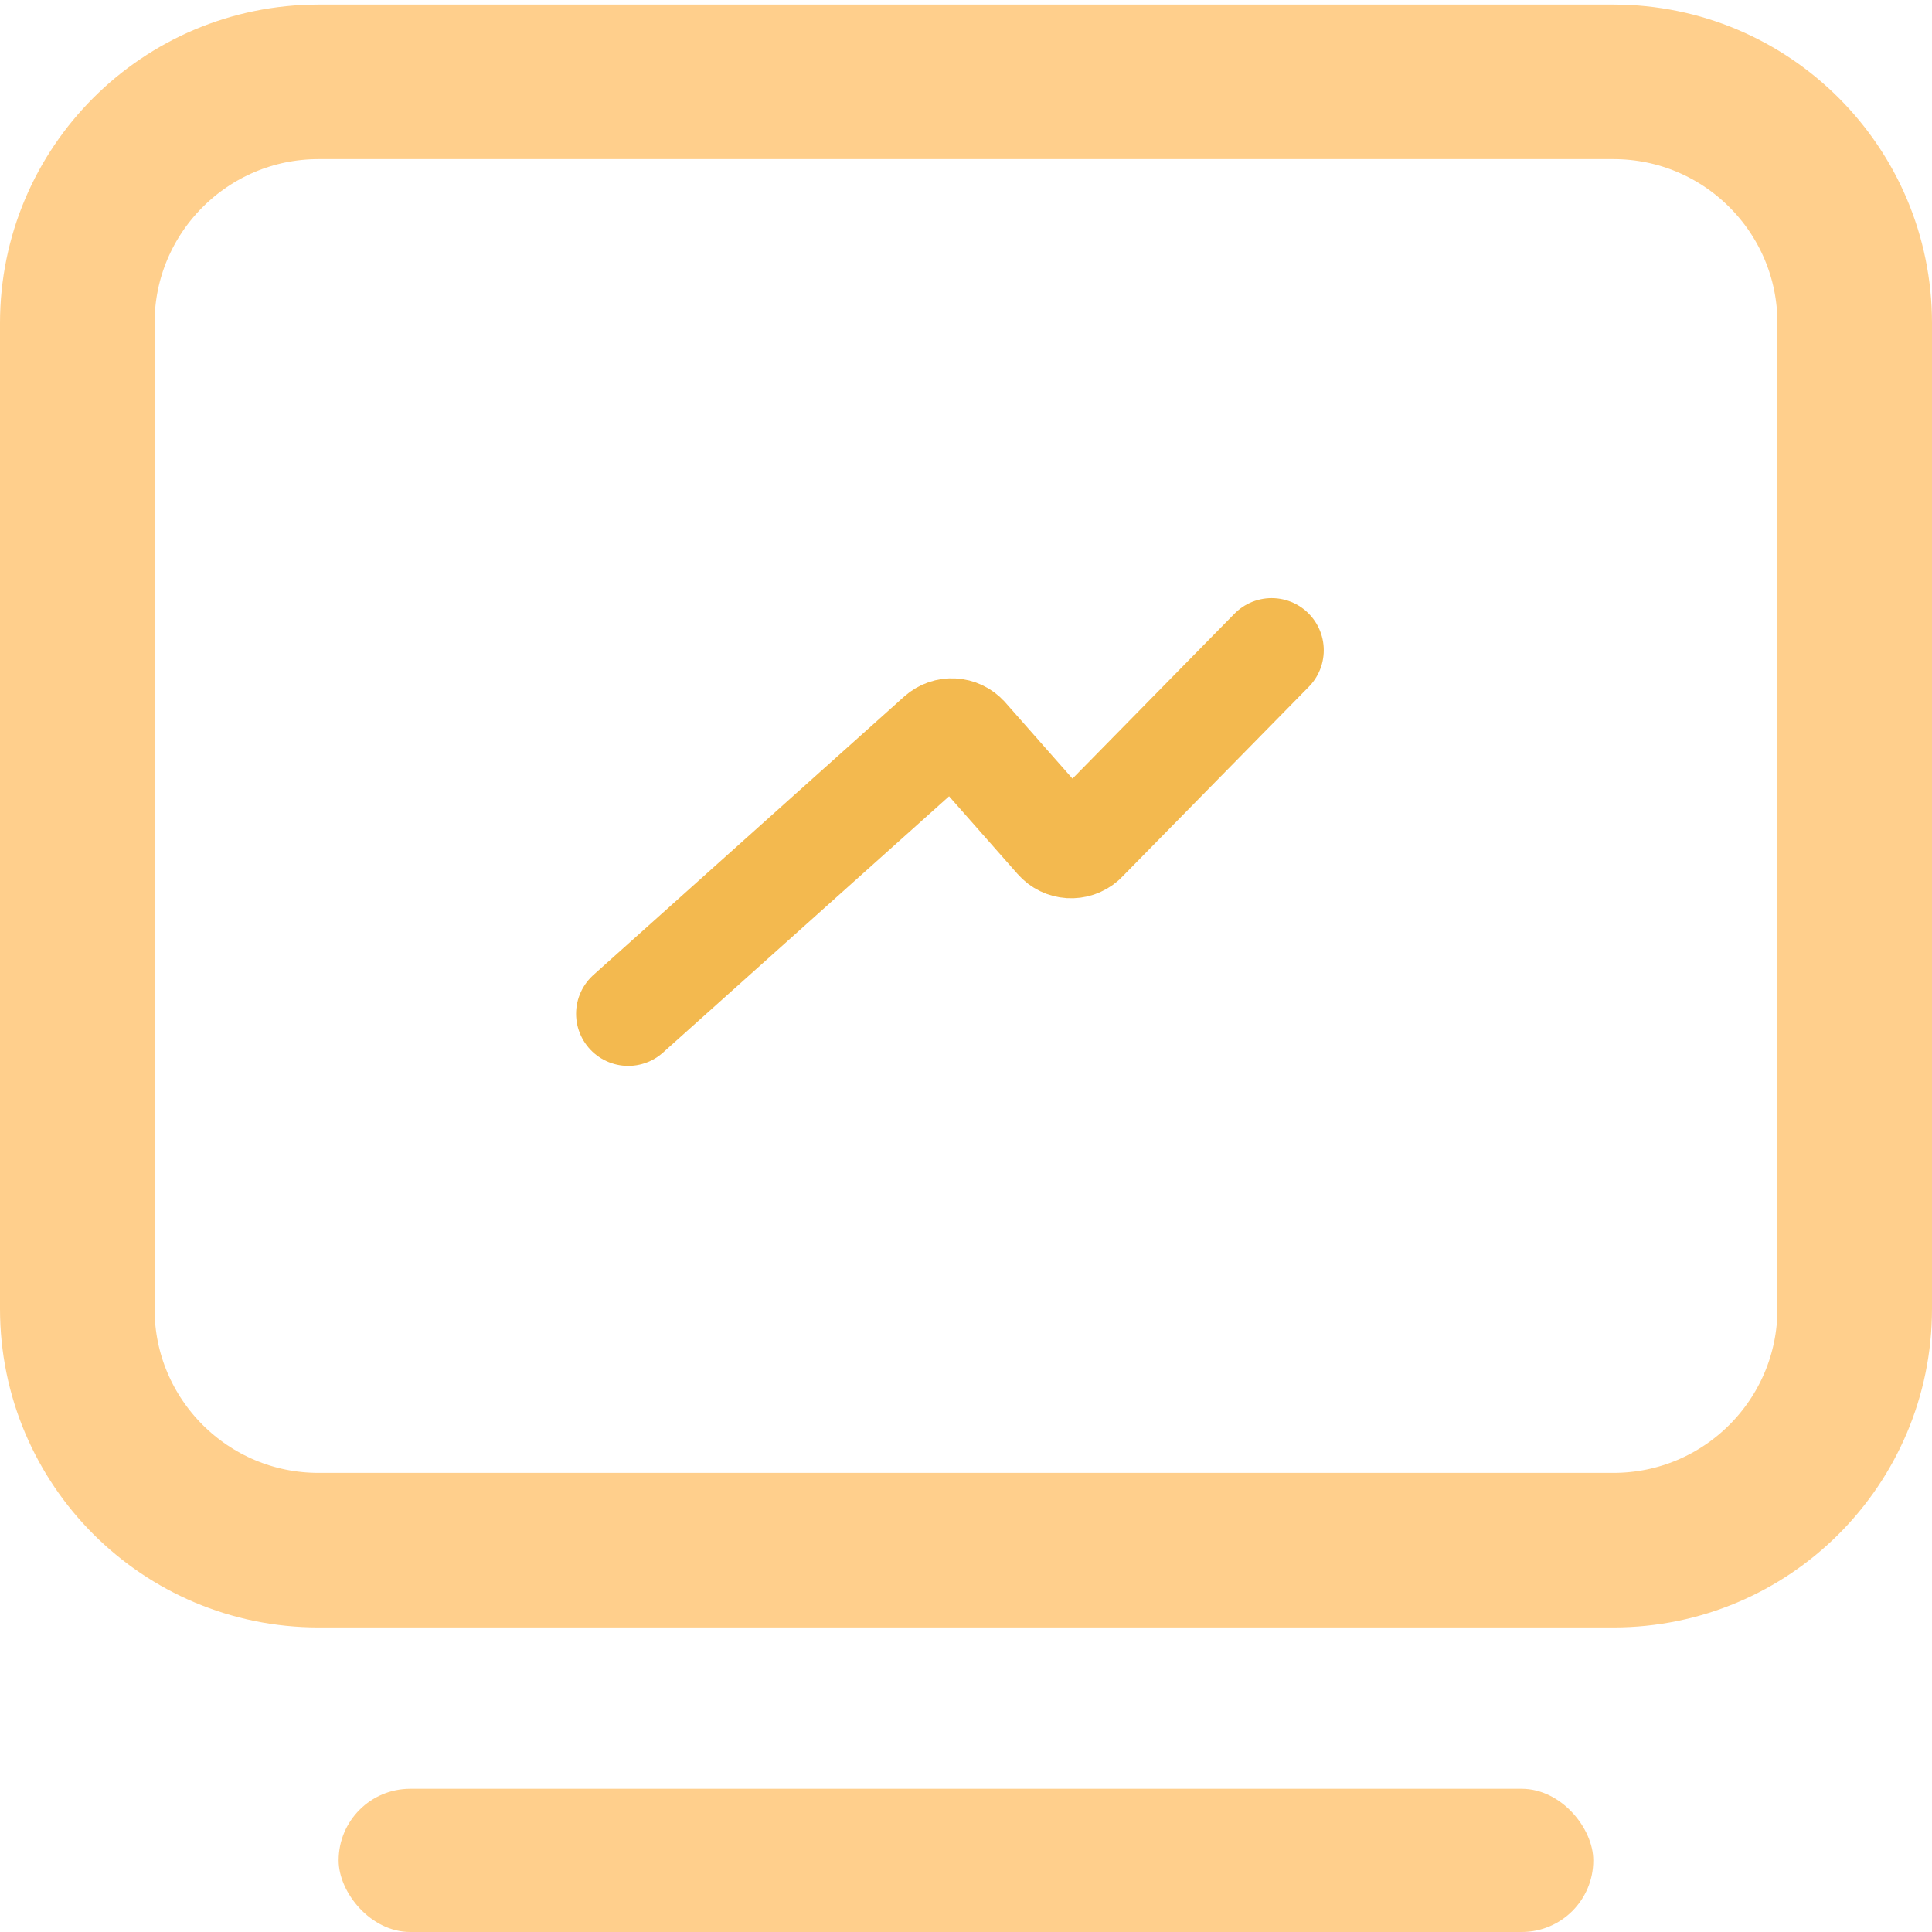 <?xml version="1.0" encoding="UTF-8"?>
<svg width="25px" height="25px" viewBox="0 0 25 25" version="1.1" xmlns="http://www.w3.org/2000/svg" xmlns:xlink="http://www.w3.org/1999/xlink">
    <title>编组 21</title>
    <g id="页面-3" stroke="none" stroke-width="1" fill="none" fill-rule="evenodd">
        <g id="会员中心" transform="translate(-1120, -178)">
            <g id="编组-28" transform="translate(872, 92)">
                <g id="编组-21" transform="translate(249, 87.059)">
                    <path d="M3.122,0 L19.878,0 C21.602,-3.16753899e-16 23,1.398 23,3.122 L23,15.878 C23,17.602 21.602,19 19.878,19 L3.122,19 C1.398,19 2.11169266e-16,17.602 0,15.878 L0,3.122 C-2.11169266e-16,1.398 1.398,7.60843109e-16 3.122,0 Z" id="矩形" stroke="#FFCF8C" stroke-width="2"></path>
                    <rect id="矩形" fill="#FFCF8C" x="3.382" y="22.088" width="16.235" height="1.853" rx="0.926"></rect>
                    <g id="编组-22" transform="translate(7.129, 7.355)" stroke="#F3B94F" stroke-linecap="round" stroke-width="1.349">
                        <path d="M0,4.704 L4.021,1.102 C4.124,1.01 4.281,1.018 4.373,1.121 C4.374,1.122 4.374,1.122 4.375,1.123 L5.545,2.45 C5.636,2.554 5.794,2.564 5.897,2.473 C5.902,2.469 5.906,2.464 5.91,2.46 L8.326,0 L8.326,0" id="路径-5"></path>
                    </g>
                </g>
            </g>
        </g>
    </g>
</svg>